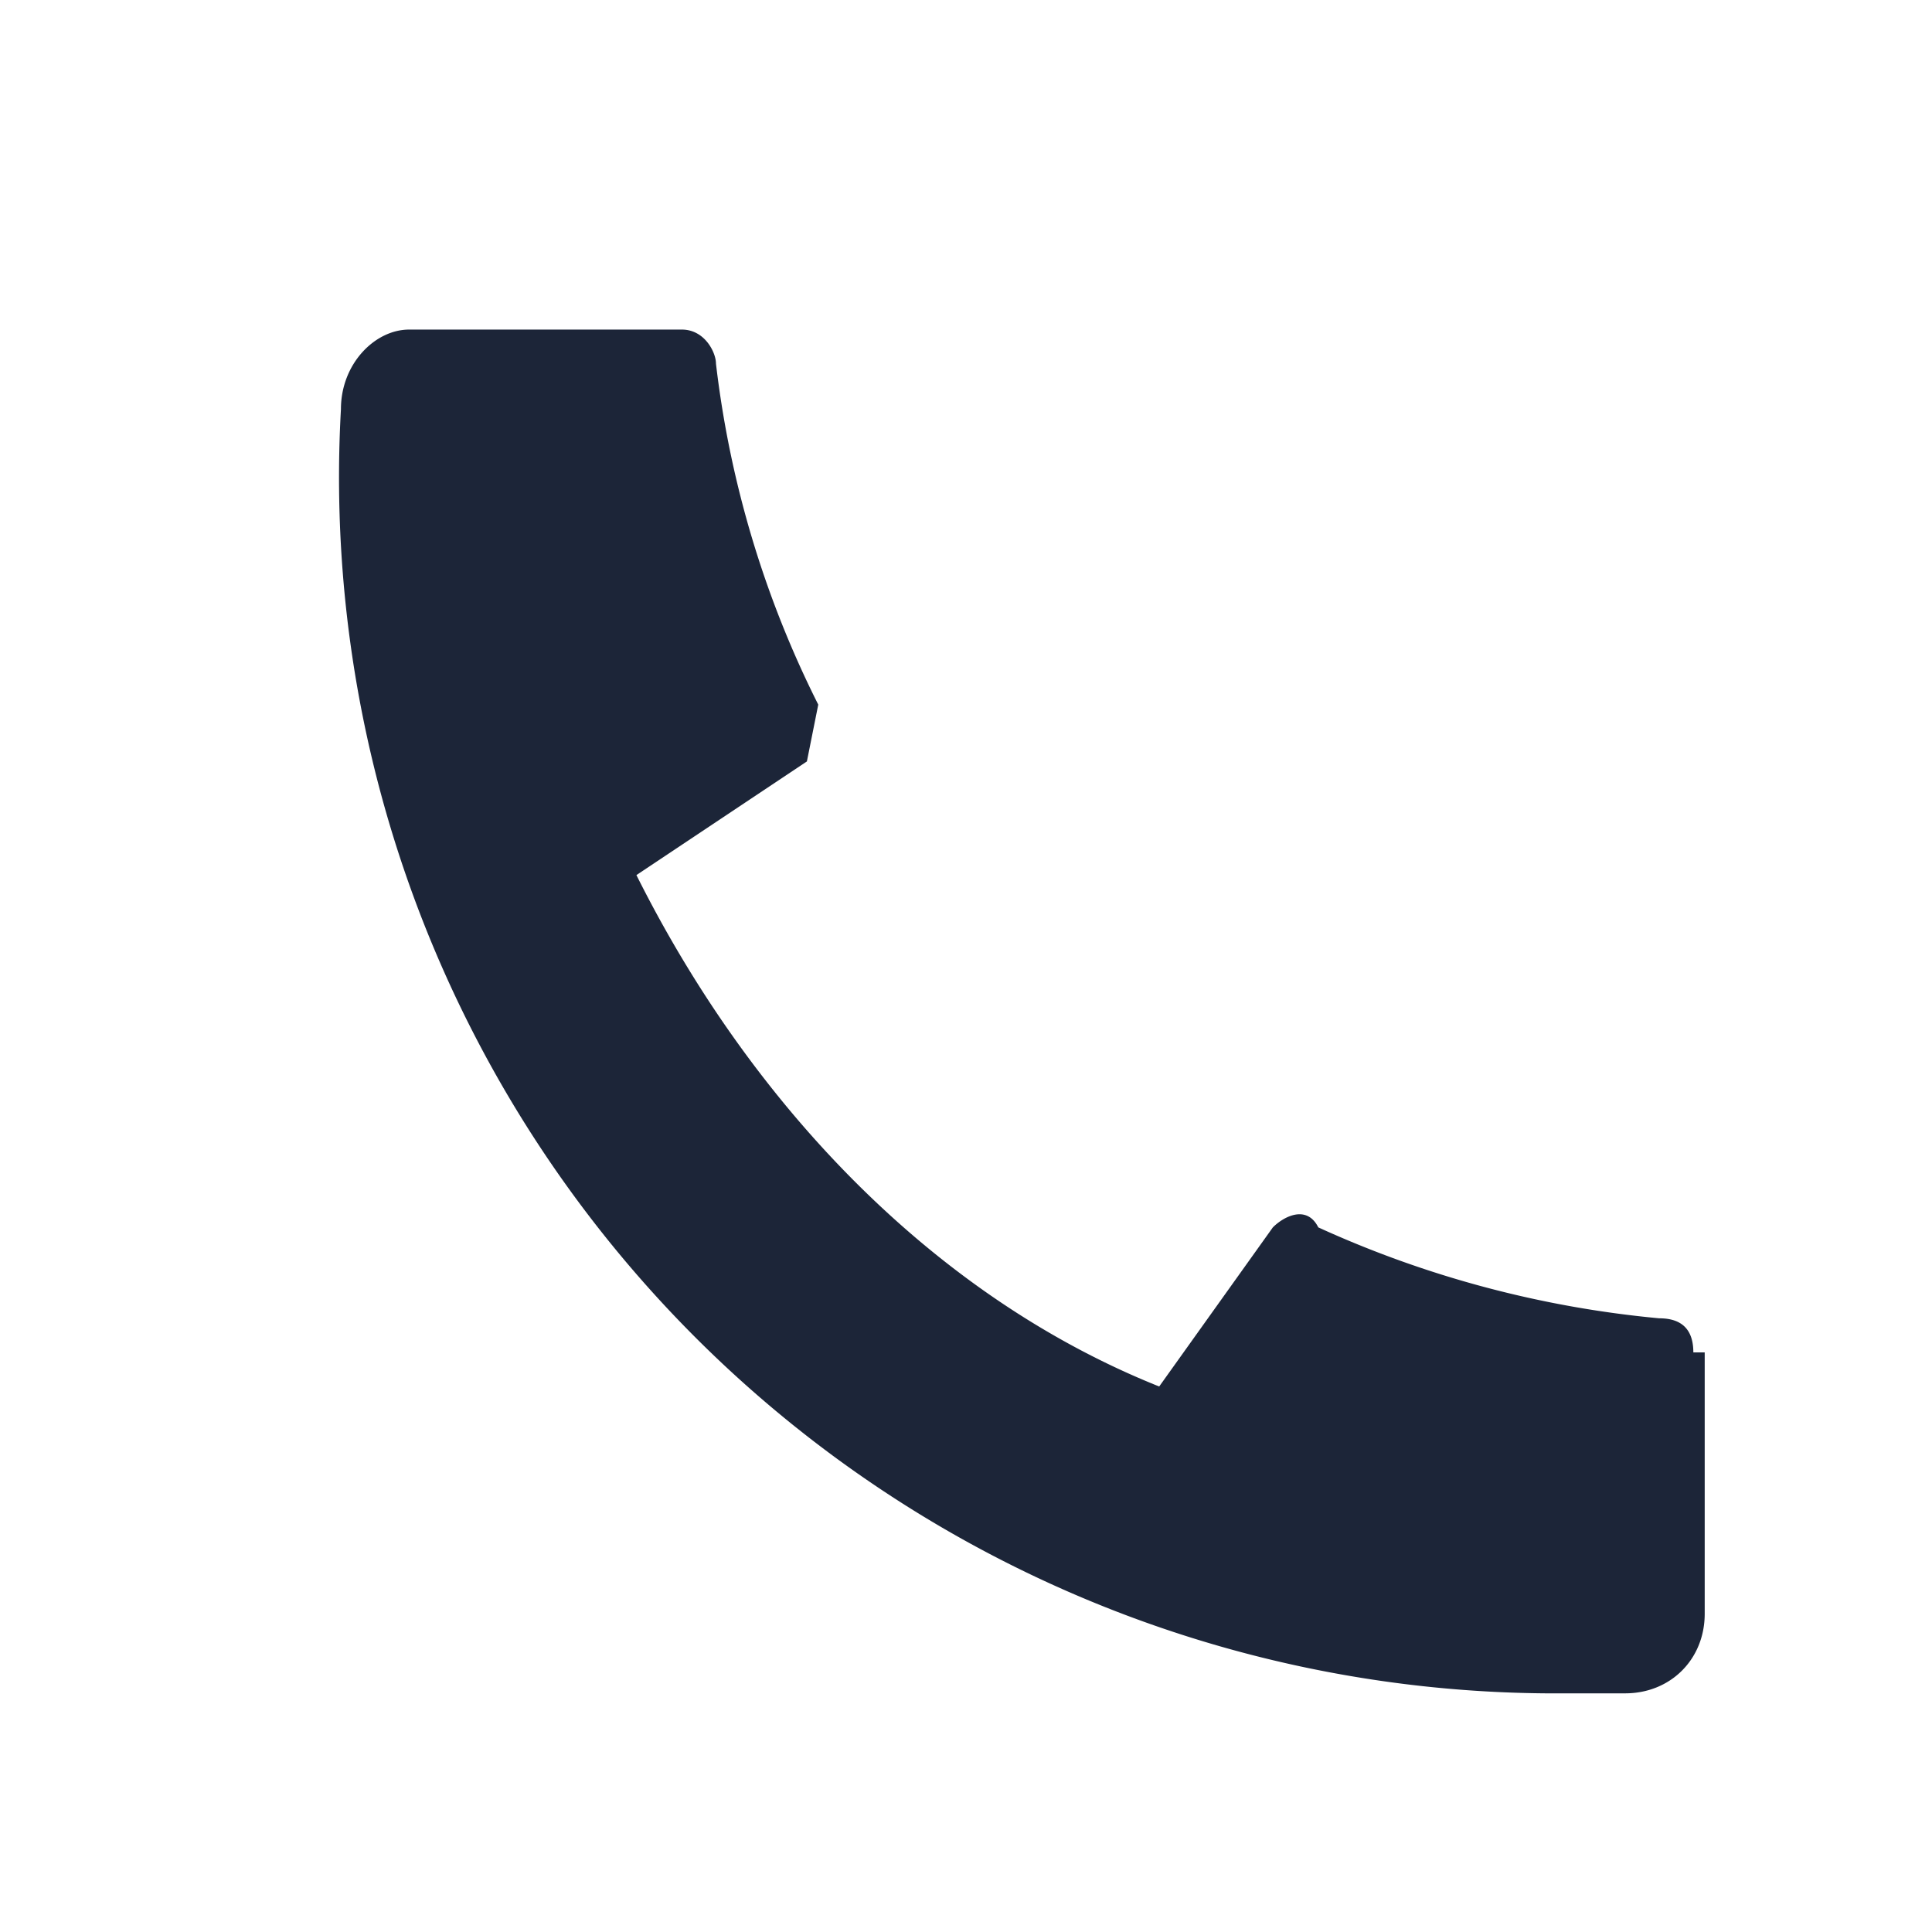<svg fill="none" viewBox="0 0 17 17"><defs/><path fill="#1C2538" d="M15 11.9v2.3c0 .4-.3.7-.7.7h-.7A10.7 10.7 0 013 3.6c0-.4.3-.7.6-.7H6c.2 0 .3.2.3.3a9 9 0 00.9 3l-.1.5-1.5 1c1 2 2.6 3.7 4.6 4.5l1-1.4c.1-.1.3-.2.4 0a9.3 9.3 0 003 .8c.2 0 .3.1.3.3z"/></svg>